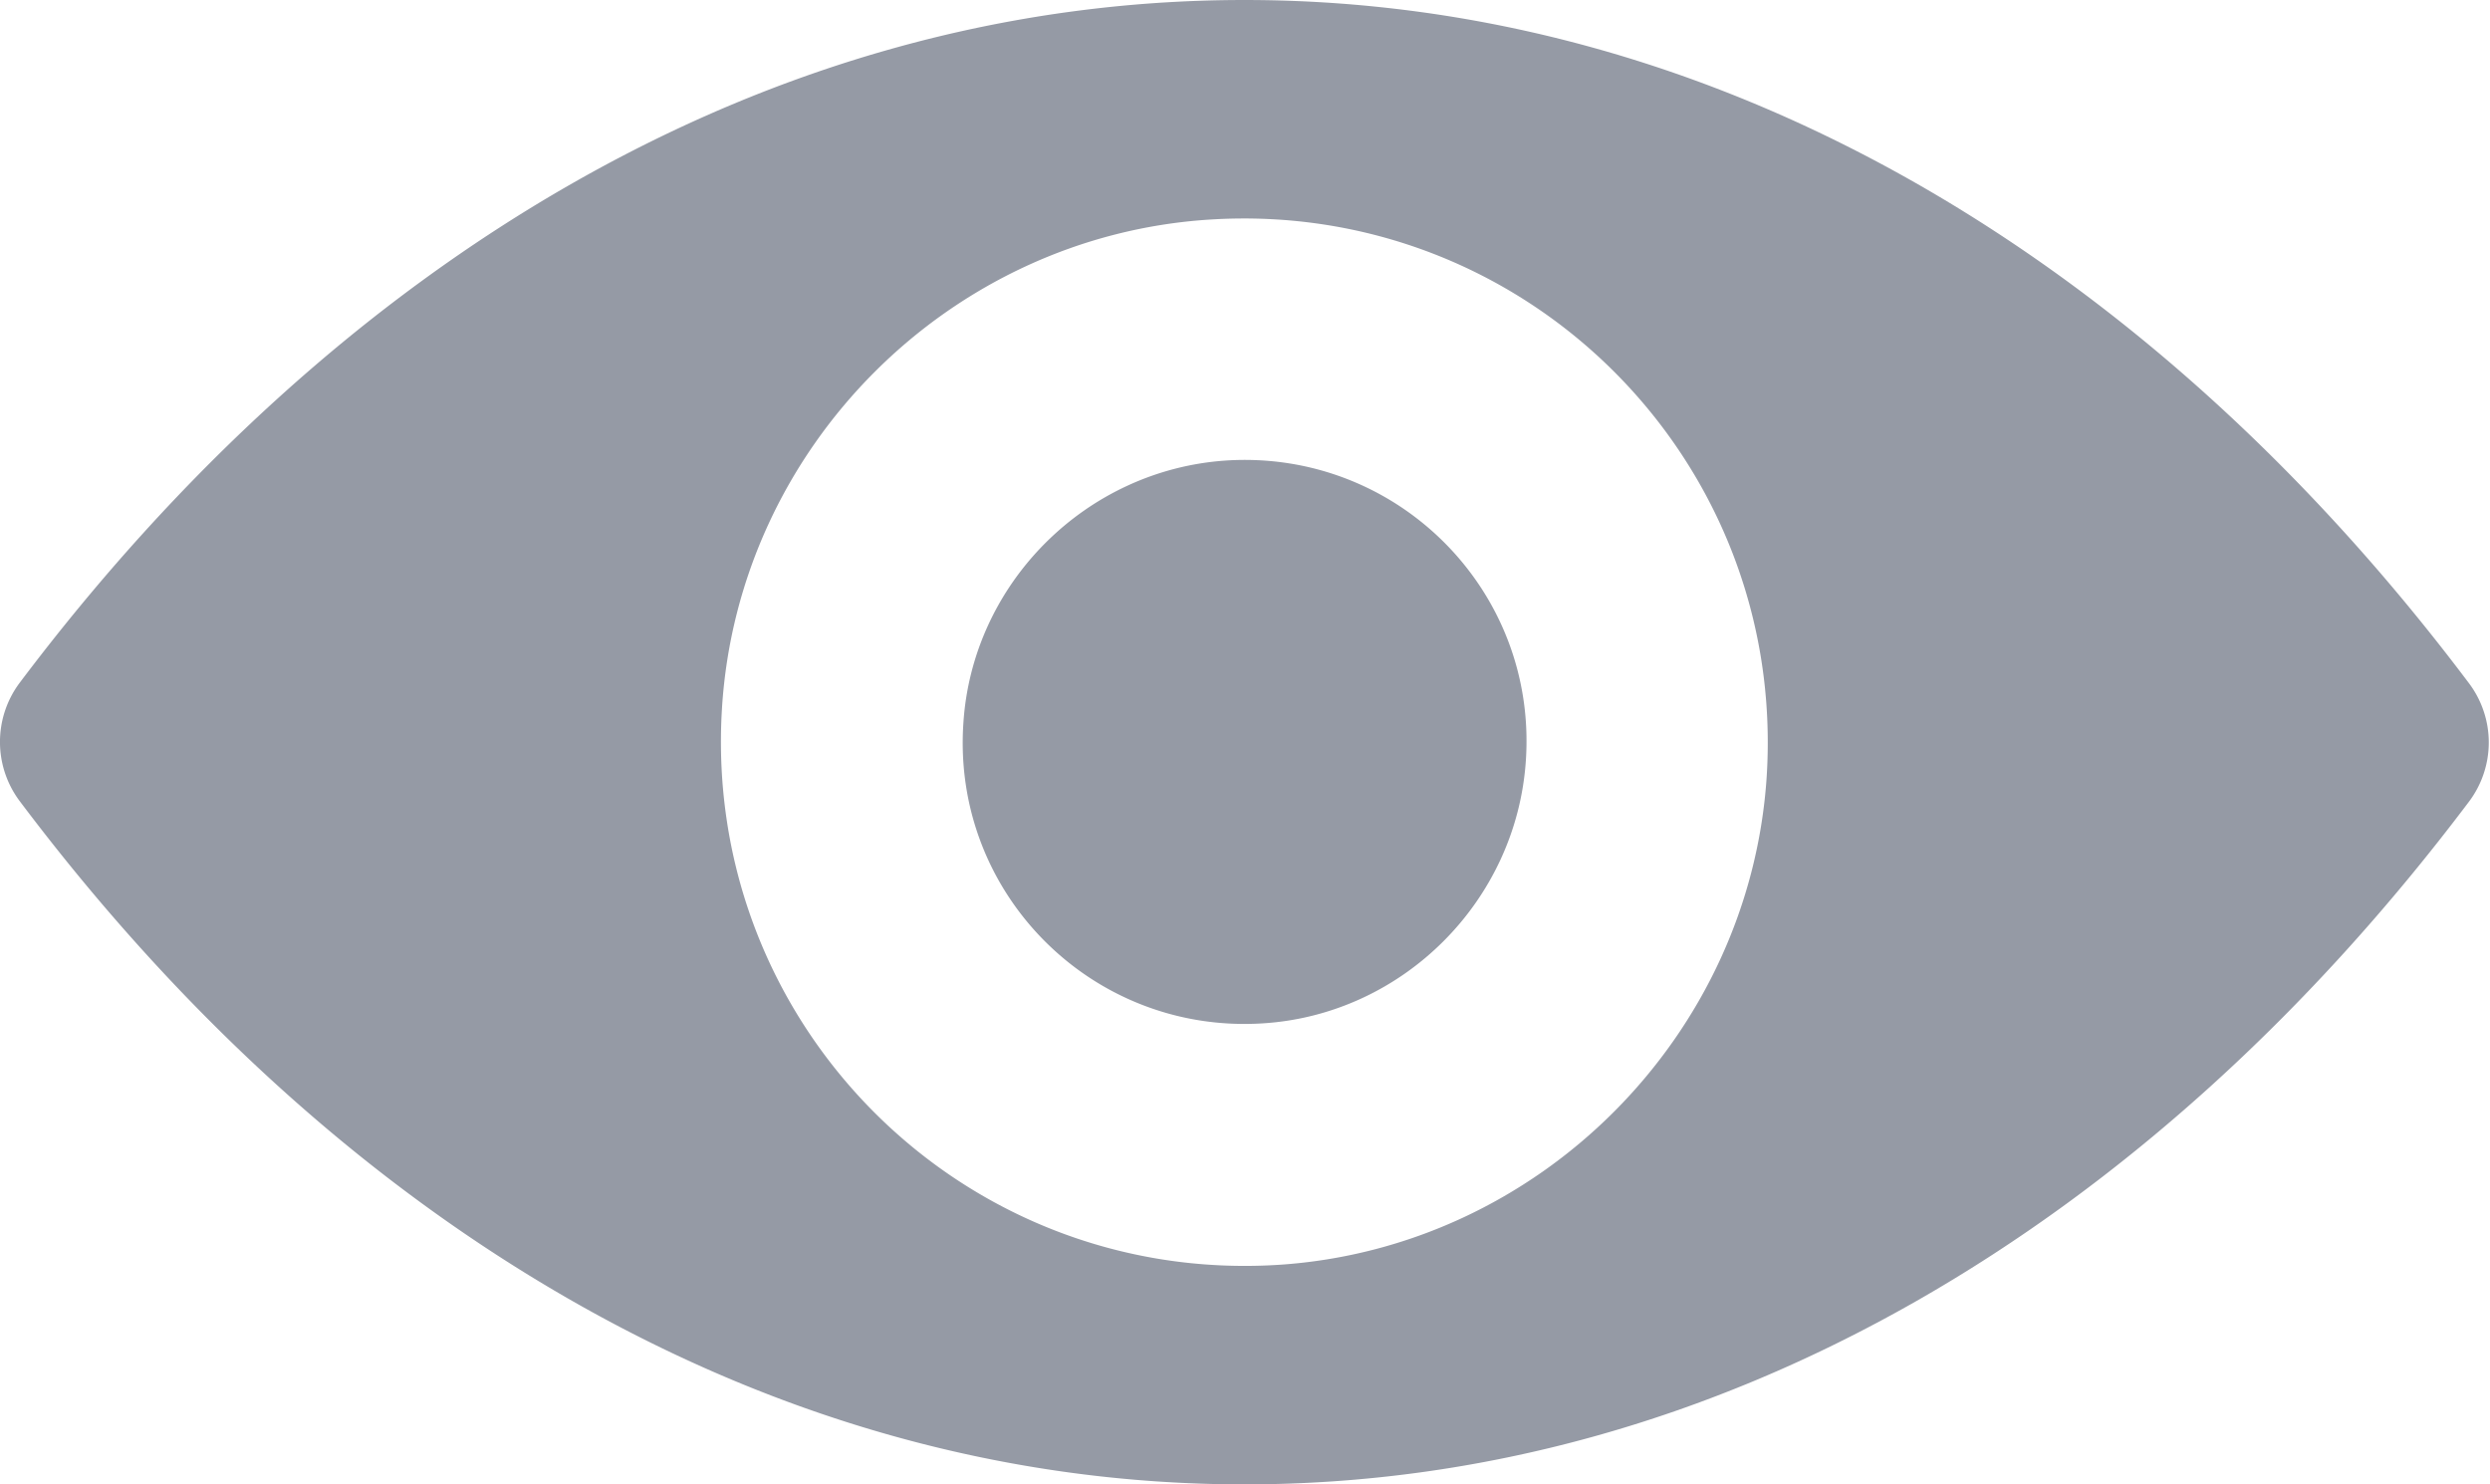 <svg xmlns="http://www.w3.org/2000/svg" width="52" height="31">
    <path fill="#959AA5" fill-rule="evenodd" d="M25.987 0C16.057 0 7.051 5.436.406 14.266a2.06 2.06 0 0 0 0 2.457C7.051 25.564 16.057 31 25.987 31s18.935-5.436 25.58-14.266a2.057 2.057 0 0 0 0-2.457C44.922 5.436 35.917 0 25.987 0zm.712 26.415c-6.592.415-12.035-5.021-11.621-11.628.341-5.447 4.753-9.862 10.196-10.202 6.592-.415 12.036 5.021 11.621 11.628-.351 5.436-4.763 9.851-10.196 10.202zm-.33-5.043c-3.551.224-6.485-2.702-6.251-6.255.181-2.936 2.562-5.309 5.497-5.5 3.551-.224 6.485 2.702 6.251 6.255-.191 2.947-2.573 5.319-5.497 5.5z"/>
</svg>
